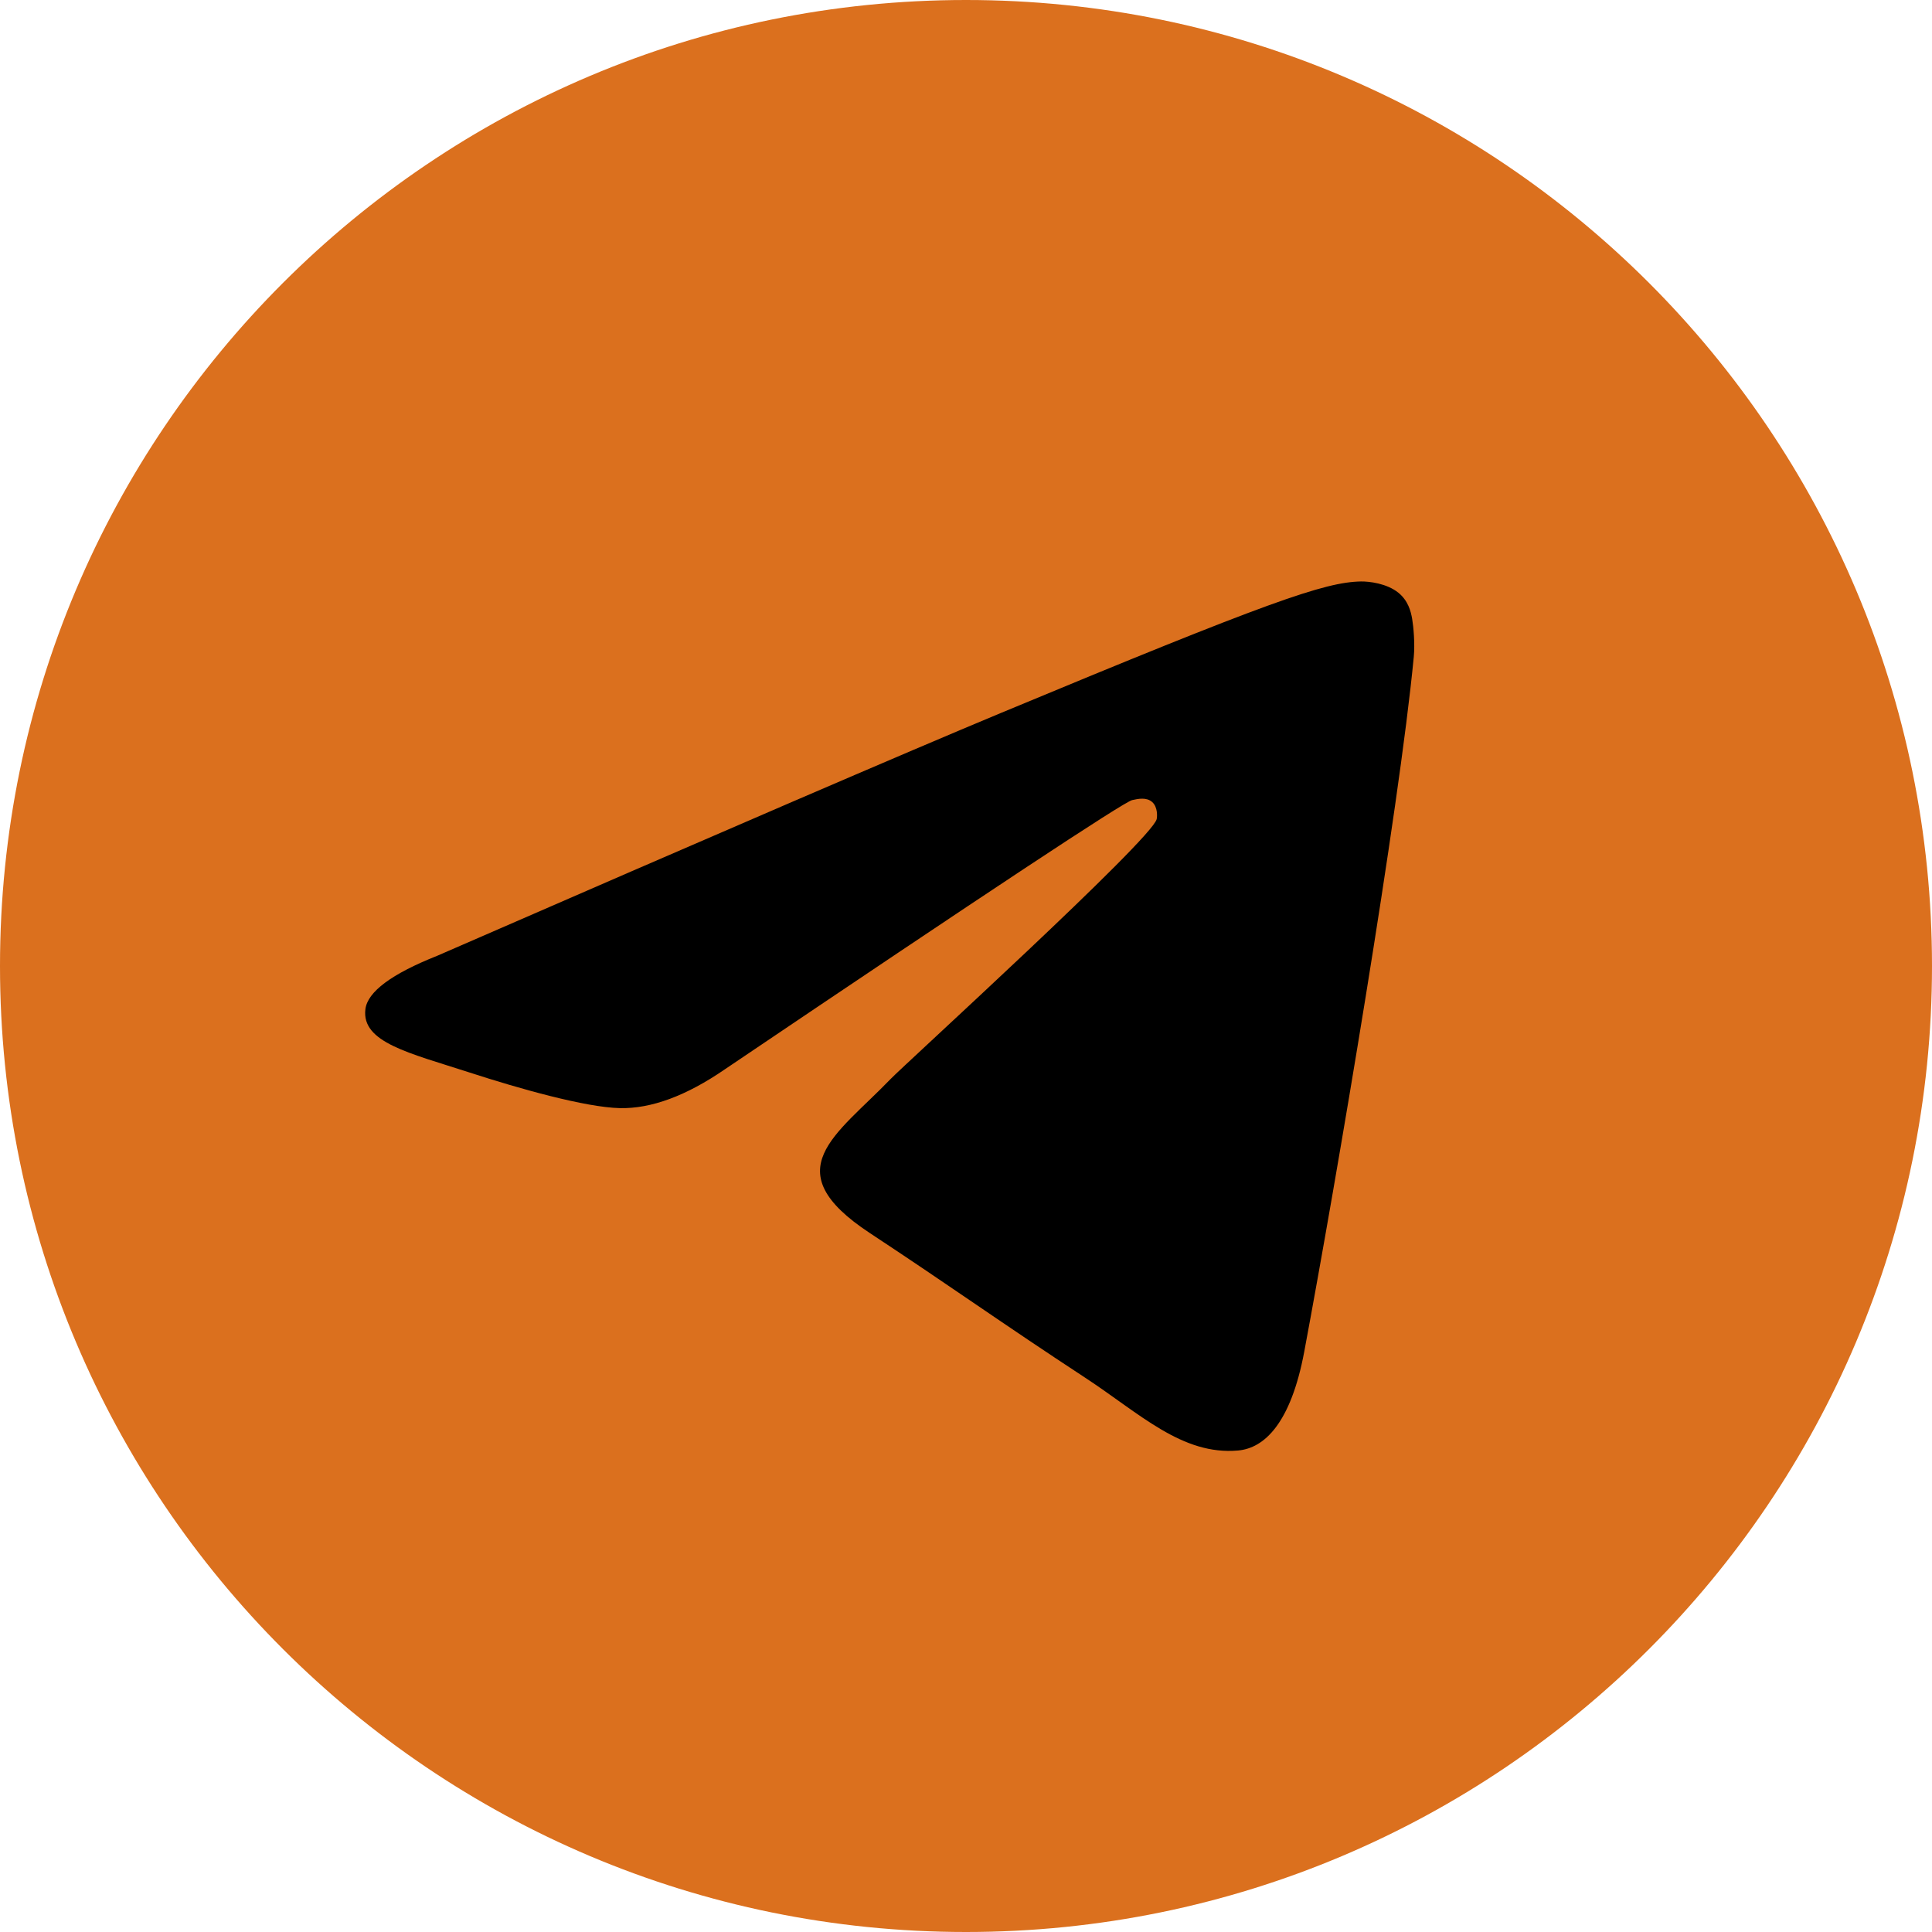 <?xml version="1.0" encoding="UTF-8"?> <svg xmlns="http://www.w3.org/2000/svg" width="30" height="30" viewBox="0 0 30 30" fill="none"> <path d="M15 30C23.284 30 30 23.284 30 15C30 6.716 23.284 0 15 0C6.716 0 0 6.716 0 15C0 23.284 6.716 30 15 30Z" fill="url(#paint0_linear_293_28193)"></path> <path fill-rule="evenodd" clip-rule="evenodd" d="M6.79 14.841C11.163 12.936 14.079 11.68 15.537 11.073C19.703 9.34 20.569 9.039 21.133 9.029C21.257 9.027 21.534 9.058 21.714 9.204C21.866 9.327 21.908 9.493 21.928 9.61C21.948 9.727 21.973 9.993 21.953 10.2C21.727 12.572 20.75 18.328 20.253 20.985C20.043 22.109 19.629 22.486 19.228 22.523C18.357 22.603 17.696 21.947 16.852 21.394C15.532 20.529 14.786 19.99 13.504 19.145C12.024 18.169 12.983 17.633 13.828 16.756C14.048 16.527 17.886 13.036 17.961 12.719C17.97 12.68 17.979 12.532 17.891 12.454C17.803 12.376 17.674 12.403 17.58 12.424C17.448 12.454 15.339 13.848 11.253 16.606C10.655 17.017 10.112 17.217 9.627 17.207C9.091 17.195 8.061 16.904 7.295 16.655C6.355 16.35 5.609 16.188 5.674 15.67C5.708 15.4 6.08 15.123 6.79 14.841Z" fill="black"></path> <defs> <linearGradient id="paint0_linear_293_28193" x1="15" y1="0" x2="15" y2="29.777" gradientUnits="userSpaceOnUse"> <stop stop-color="#DB701E"></stop> <stop offset="1" stop-color="#DB701E"></stop> </linearGradient> </defs> </svg> 